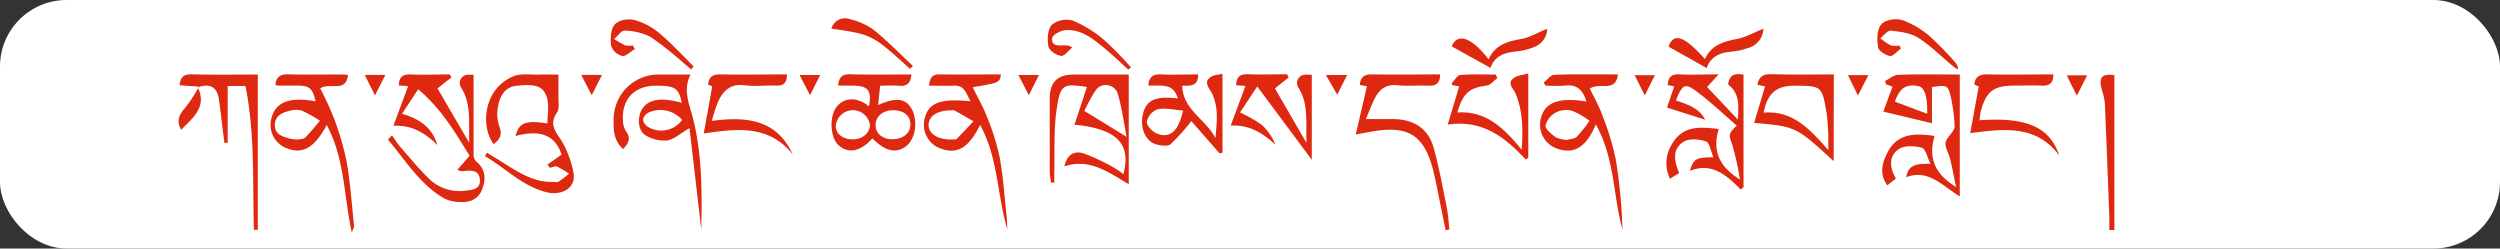<svg id="图层_1" data-name="图层 1" xmlns="http://www.w3.org/2000/svg" viewBox="0 0 560 55.67"><rect x="0" y="0" width="560" height="55.67" fill="#333333" stroke="none"/><defs><style>.cls-1{fill:#fff;}.cls-2{fill:#de2910;}</style></defs><title>入口</title><rect class="cls-1" width="560" height="55.67" rx="14.91"/><path class="cls-2" d="M98,19.8,105.11,32c-.16-4.63.53-8.68-1.81-12.37a1.85,1.85,0,0,1,1.37-2.87,9.32,9.32,0,0,1,1.42,0c0,6.13,0,12.14,0,18.14a2.11,2.11,0,0,0,.72,1.38c2,1.76,2.06,3.89,1.19,6.14s-2.82,3-5.06,2.83a8,8,0,0,1-3.37-.77C94,41.29,90.84,35.9,86.88,31.25l.94-.94a28.68,28.68,0,0,0,1.76,2.49c2.18,2.5,4.29,5.09,6.68,7.39a9.8,9.8,0,0,0,8.09,2.51c1.51-.16,3.26-.35,3.15-2.39-.12-2.21-1.88-2.19-3.55-2a2.08,2.08,0,0,1-1.48-.28l2.72-3.16C102.13,30,99,24.46,93.67,20l-3.61,5.49c4,1.16,6.8,3.15,7.91,7-2.64-2.58-5.54-4.52-9.85-4.32l3.31-8.89-2.09-.14c0-1.86.88-2.55,2.72-2.47,2.89.13,5.79,0,8.68,0l.39.66Z"/><path class="cls-2" d="M424.69,40l-1.94,1.52c-1.74-2.46-1.24-4.71-.1-7.07,2.29-4.74,6.34-4.6,10.7-4-1.39,4.65-.2,8.42,4.82,11.43-.73-3.11-1-5.88-2.08-8.32-.66-1.56-.16-2.22.63-3.21.47-.6,1.13-1.35,1.1-2a33.77,33.77,0,0,0-.74-6.18c-.71-3.17-.88-3.19-4.32-2.66v8.09L421.86,25c.58-1.59,1.31-3.56,2.07-5.61l-1.41-.47-.29-.77c1-.49,2-1.37,3-1.4,4.71-.15,9.43-.06,13.76-.06V44c-4.07-2.52-7.06-6.16-12-4.31.51-3,2.59-3,5.45-3-.77-1.52-1.14-3.38-1.94-3.59-1.62-.43-3.88-.56-5.15.28C423,35,423.26,37.53,424.69,40Zm7-14.52c.07-4-.59-6-2.12-6.22-2.71-.46-4.06.53-5.11,3.51Z"/><path class="cls-2" d="M385,28.89c-1.47,4.87.07,8.44,4.75,11.32a63.2,63.2,0,0,0-1.72-7.77c-.77-2.16-1-2.4,1-4.31-2.92-2.52-5.69-5.16-8.73-7.45-2.88-2.18-3.4-1.88-4.9,1.82,2.52.86,5.15,1.63,6.56,4.32l-8.55-2.73,1.6-4.73-1.44-.3c.1-1.64.72-2.49,2.57-2.4,2.66.14,5.33,0,8.83,0l-2.58,2.83,6.9,7.3c.13-3,.49-5.84-2.18-7.84.23-2.47,1.84-2.51,3.44-2.23V41.93l-.62.53c-3.18-3.21-6.45-6.18-11.41-4.18.87-2.74,1.34-3,5.29-3.06-.62-1.41-.88-3.28-1.67-3.55-1.52-.5-3.73-.7-5,.07-2.62,1.64-2.14,4.39-1,7l-2.06,1.3a7.89,7.89,0,0,1,.28-7.48C376.82,28,380.76,28.42,385,28.89Z"/><path class="cls-2" d="M240.67,27.93c1-2.88,1.88-5.68,2.8-8.46-5.38-.75-6-.74-6.85,5.54-.58,4.35-.34,8.81-.46,13.23,0,.87,0,1.75,0,2.63l-.71.06a20.67,20.67,0,0,1-.31-2.46q0-8.13,0-16.27c0-3.84,1.69-5.5,5.48-5.5h12.22V41.27c-4.52-2.68-8.79-5.88-14.41-4,.53-2.5,2.07-3.65,4.44-2.87a46.91,46.91,0,0,1,6.5,3.07A21.5,21.5,0,0,1,251.64,39C253.26,32.83,251,28.91,240.67,27.93Zm11.69,2.72c-.65-3.35-1.07-6.6-2-9.71a2.79,2.79,0,0,0-5-.59c-1.05,1.56-1.84,3.29-2.49,4.48Z"/><path class="cls-2" d="M122.63,36.86l3.16-2.22c-1.38-4.27-4.62-5.69-10.31-4.18.74-2.95,2.2-3.58,7.14-2.81,0-2,.42-4-.09-5.72-.79-2.66-2.52-3.19-6.87-2.71-2.57.28-3.64,2.28-4.07,4.44a8.68,8.68,0,0,0,.25,4.64c.76,1.93.07,2.93-1.26,4-2.89-3.84-2.46-12.24,4.35-15.19,1.7-.73,3.91-.34,5.89-.4,1.49-.06,3,0,4.27,0,0,1.78,0,3.42,0,5.06,0,1.16.24,2.59-.32,3.42-1.64,2.4-.65,3.91.8,6a21.65,21.65,0,0,1,2.81,7.13c.7,2.76-1,4.7-3.84,4.92a5.3,5.3,0,0,1-1.49-.05c-5.78-1.14-9.63-5.47-14.43-8.22l.44-.77,3,1.85c3.61,2.22,7.09,4.75,11.61,4.7.5,0,1.1.15,1.48-.07a24.49,24.49,0,0,0,2.31-1.78,18.91,18.91,0,0,0-2.7-1.59c-.42-.17-1.06.18-1.61.29Z"/><path class="cls-2" d="M157.09,51.44c-.87-7.53-1.75-15.06-2.64-22.74-2,1.15-3.42,2.51-5,2.76a8,8,0,0,1-4.87-1.17c-1.67-1-1.86-3.88-.84-5.69,1.34-2.38,4.33-2.89,9-1.55-.76-3.37-1.49-3.85-5.81-3.85-4.81,0-7.7,3-7.39,7.85a4.52,4.52,0,0,0,.69,2.34c1.19,1.58.56,2.71-.65,4-2.16-1.95-2.21-4.41-2.12-6.9a10.06,10.06,0,0,1,10.12-9.8h7.11c-1.74,3.42-.33,6.5.46,9.51C157.3,34.49,157.26,42.94,157.09,51.44Zm-4.3-24.58a6.4,6.4,0,0,0-7.53-1.63c-1.48.85-1.57,2.1-.21,3.13A5.75,5.75,0,0,0,152.79,26.86Z"/><path class="cls-2" d="M225.64,51.35c-2.31-7.65-2-15.91-6.09-23.36-2.56,5.14-5.1,6.61-8.74,5.32a5.65,5.65,0,0,1-3.69-6.77C208,23,210.68,22,217.43,22.69c-1-1.58-1.26-3.59-3.71-3.5-1.82.06-3.65,0-5.62,0,.15-1.62.61-2.55,2.38-2.53,4.57.07,9.14,0,13.73,0-.3,1.86-.3,1.86-6.32,2.88,1.17,2.4,2.42,4.55,3.29,6.85a52.31,52.31,0,0,1,2.77,9c.77,4.25,1.05,8.58,1.52,12.89C225.58,49.31,225.59,50.33,225.64,51.35ZM213.06,24.72c-3.2,0-5.2,1.38-5.05,3.51.12,1.88,2.39,3.15,5.29,3,.33,0,.78.06,1-.12,1.28-1.28,2.51-2.62,3.76-3.94-1.41-.81-2.81-1.63-4.23-2.41C213.6,24.63,213.31,24.72,213.06,24.72Z"/><path class="cls-2" d="M357.46,27.86c-2.11,5.1-4.84,6.73-8.53,5.48a5.67,5.67,0,0,1-3.81-6.7c.84-3.69,4-4.91,10.25-3.9-.77-2.42-2-3.92-4.77-3.57a36.17,36.17,0,0,1-4.42,0l-.39-.68c.79-.61,1.55-1.71,2.36-1.74,4.72-.17,9.45-.08,14.27-.08-.55,4.18-3.93,1.65-6.31,3.17,1,2,2.21,4.18,3,6.47A57.46,57.46,0,0,1,362,36.05a124.74,124.74,0,0,1,1.44,15.36C361.29,43.77,361.74,35.48,357.46,27.86ZM351,31.34c.72-.22,1.73-.22,2.24-.73a32.58,32.58,0,0,0,2.81-3.56,17.66,17.66,0,0,0-3.86-2.22,5.11,5.11,0,0,0-3.61.34,4.71,4.71,0,0,0-2.39,2.93c-.08.81,1.35,1.94,2.31,2.66A6.72,6.72,0,0,0,351,31.34Z"/><path class="cls-2" d="M73.19,28c-2.75,5.15-5.46,6.63-9,5.2a5.6,5.6,0,0,1-3.32-6.95c1-3.45,4.06-4.58,9.82-3.56-.68-2.95-1.36-3.51-4.21-3.52l-4.25,0a3.89,3.89,0,0,1-.54-.12c.16-1.81,1.07-2.46,2.92-2.4,4.16.12,8.33,0,12.49.05a5.92,5.92,0,0,1,.85.13c-.49,4-3.85,1.54-6.23,2.95a70.16,70.16,0,0,1,3,6.48,61.68,61.68,0,0,1,2.93,10c.84,4.74,1.15,9.58,1.66,14.38,0,.25-.17.53-.51,1.47C77,43.69,77.2,35.48,73.19,28Zm-6.51,3.24c.44-.1,1.28,0,1.68-.43,1.2-1.16,2.22-2.5,3.31-3.77a33.1,33.1,0,0,0-4.1-2.29,5,5,0,0,0-2.71.08c-1.7.38-3.27,1.12-3.29,3.18s1.6,2.54,3.15,3A12.91,12.91,0,0,0,66.68,31.27Z"/><path class="cls-2" d="M195.43,31c-2.73,3-5.45,3.5-7.63,1.49-1.87-1.72-2.07-6.49-.37-8.59s4.52-2.26,7.21-.09c.68-3.53-.18-4.63-3.63-4.63h-3.27c.17-1.76.79-2.61,2.67-2.55,4.57.14,9.14.05,13.76.05-.18,1.8-.87,2.72-2.72,2.53a40.9,40.9,0,0,0-4.3,0c-.15,1.54-.29,2.91-.43,4.31,3.88-1.76,6.1-1.51,7.43.77,1.55,2.69.95,6.87-1.22,8.48S198.38,34,195.43,31Zm4.7-6.31c-2.3,0-3.91,1.29-4,3.2s1.47,3.32,3.8,3.3,3.95-1.34,4-3.21C204,26,202.51,24.72,200.13,24.71ZM191,31.21c2.24,0,3.91-1.45,3.85-3.33a3.86,3.86,0,0,0-7.64.26C187.16,29.94,188.73,31.21,191,31.21Z"/><path class="cls-2" d="M323.82,51.58l-1.29-6.35c-.51-2.44-.93-4.9-1.55-7.31-2-7.55-5.45-9.79-13.17-8.55-1.15.18-2.29.42-4.12.76l2.5-10.81-1.6-.29c.14-1.8,1-2.41,2.77-2.37,5.07.1,10.14,0,15.23,0,0,1.93-.86,2.64-2.67,2.53-2.24-.14-4.51.18-6.73-.09-2.69-.32-4.27.89-5.33,3.1-.7,1.47-1.28,3-1.9,4.47,2.18,0,4.07,0,6,0,4.47,0,7.87,1.92,9.13,6.29s2.06,9,3,13.6c.32,1.58.39,3.22.57,4.83Z"/><path class="cls-2" d="M263.82,22.05c-1-3.64-4-2.74-6.6-2.89.16-1.84.95-2.6,2.82-2.5,2.73.14,5.48,0,8.33,0,.09,2.74-1.8,2.55-3.54,2.54.11,5.44,5.35,7.54,7.43,11.75.29-3.47.79-6.91-.83-10.13-.6-1.17-1.79-2.31-.44-3.43.79-.66,2.13-.66,2.85-.86V34.2l-.65.16-6.34-7.24a44.1,44.1,0,0,1-4.65,5.19c-.65.54-2.27.3-3.3,0-2.47-.81-3.64-3.88-2.84-6.94S259,21.49,263.82,22.05Zm1.2,2.71c-2.1-.15-4-.66-5.73-.28a3.83,3.83,0,0,0-2.41,2.82c0,1,1.46,2.37,2.55,2.73C262.21,30.94,264,29.29,265,24.76Z"/><path class="cls-2" d="M288.66,17.36l-3.08,2.44L292.65,32c-.17-4.64.53-8.69-1.81-12.38a1.85,1.85,0,0,1,1.37-2.87,12.73,12.73,0,0,1,1.63,0V35.79L281.62,19.36l-3.85,5.83A31.81,31.81,0,0,1,282.68,28a12.35,12.35,0,0,1,3,4.38c-2.79-2.5-5.67-4.46-10-4.25l3.3-8.88-2.07-.16c0-1.85.86-2.54,2.7-2.46,2.89.13,5.79,0,8.69,0Z"/><path class="cls-2" d="M44.32,19.55c2.1,4.52-1.16,6.83-3.73,9.52-1.23-2.05-.36-3.51,1-5.06a36.65,36.65,0,0,0,3-4.61l-4.34-.3c.12-1.72.82-2.49,2.67-2.45,5.07.13,10.15.05,14.83.05V51.47l-.87,0c-.31-10.75.25-21.56-1.9-32.21H51V32l-.73,0c-.09-.72-.18-1.43-.28-2.15-.33-2.63-.6-5.28-1-7.89C48.54,19.65,47.2,18.56,44.32,19.55Z"/><path class="cls-2" d="M410.74,36.1c-8.41-7.75-8.44-7.77-17.81-8.57.82-2.73,1.6-5.37,2.44-8.18L393.66,19c.32-1.88,1.31-2.43,3.12-2.38,4.8.14,9.61.05,14,.05ZM395.06,25.22c6.42-.52,10.31,3.62,14.48,8.4,0-1.64,0-2.61,0-3.57-.09-1.58-.15-3.16-.39-4.72-1-6.06-1.09-6.13-7.2-6.13C397.89,19.2,395.91,20.89,395.06,25.22Z"/><path class="cls-2" d="M159.45,27.08c7.71-1,14.46-.43,18.13,7.53-5.26-6.63-12.3-5.85-19.94-4.71.65-3.59,1.24-6.89,1.9-10.54l-.92-.42c.16-1.7,1-2.32,2.78-2.28,4.91.11,9.83,0,14.89,0,0,1.76-.65,2.61-2.48,2.52-2.33-.1-4.7.22-7-.08-3.31-.43-4.95,1.35-6.1,4A39.32,39.32,0,0,0,159.45,27.08Z"/><path class="cls-2" d="M443.43,26.94c10.48-.75,15.72,1.5,17.83,7.88-5.14-6.88-12.24-6-19.93-5,.66-3.62,1.26-6.91,1.91-10.45l-1-.43c.22-1.93,1.36-2.33,3.13-2.28,4.83.11,9.66,0,14.58,0,0,1.92-.82,2.61-2.59,2.52-2.08-.1-4.17,0-6.25,0-4.48,0-6.16,1.26-7.39,5.62A15.42,15.42,0,0,0,443.43,26.94Z"/><path class="cls-2" d="M335.39,17.5c-.75.56-1.45,1.52-2.26,1.63-4,.57-5.35,1.6-6.71,6.06,6.43-.44,10.43,3.47,14.45,8.35.3-4.64.26-8.68-1.38-12.57-.47-1.13-2-2.27-.49-3.43.89-.71,2.28-.77,3.34-1.09V35.34l-.56.39c-4.64-4.93-9.65-9-17.49-7.83l2.57-8.56-1.57-.27c0-.16-.14-.38-.09-.44.62-.65,1.22-1.79,1.9-1.84,2.64-.22,5.3-.09,7.95-.09Z"/><path class="cls-2" d="M325.19,10.39c1.21-3,4.26-2.25,8.26,2.89,1.42-3.17,4.14-4,7.21-4.53,2-.36,3.87-1.48,5.92-2.31a4.47,4.47,0,0,1-2.93,4.09,13.74,13.74,0,0,1-4.08,1c-2.79.25-4.95,1.24-5.67,3.69Z"/><path class="cls-2" d="M395,6.44a4.64,4.64,0,0,1-3.63,4.37,15.27,15.27,0,0,1-3.38.75c-2.81.18-4.92,1.27-5.68,3.69l-8.57-4.81c1.17-3.1,3.33-2.6,8.16,2.78,1.42-3.08,4.1-3.91,7.13-4.48C391.07,8.36,393,7.22,395,6.44Z"/><path class="cls-2" d="M252.74,15.59c-2-1.82-4-3.73-6.11-5.43-2.34-1.88-4.86-3.67-8-3.39-1.07.09-2.83,1-2.93,1.74-.25,2,1.57,1.62,2.85,1.65a2.55,2.55,0,0,1,1.63.49c-.85.67-1.8,2-2.53,1.87-1.06-.16-2.64-1.22-2.8-2.12-.29-1.56-.2-3.79.73-4.81a5.21,5.21,0,0,1,4.66-1,26.4,26.4,0,0,1,7.1,4.38,71.82,71.82,0,0,1,6,6.12Z"/><path class="cls-2" d="M142.21,11c-1,.55-2,1.67-2.84,1.53a3.54,3.54,0,0,1-2.47-2.24c-.22-1.59-.13-3.72.8-4.79s3.1-1.38,4.48-1a14.84,14.84,0,0,1,5.59,3c2.7,2.26,5.08,4.89,7.6,7.37l-.56.67-1.46-1.22a74.53,74.53,0,0,0-7.55-6,13.27,13.27,0,0,0-5.87-1.46c-.73-.06-1.57,1.21-2.36,1.88a21.67,21.67,0,0,0,2.51,1.44,4.82,4.82,0,0,0,1.7,0Z"/><path class="cls-2" d="M472.49,51.51c0-1,0-1.93,0-2.89q-.47-12.73-1-25.45a11.34,11.34,0,0,0-.57-2.68c-.92-3.18-.24-4,2.7-3.66V51.52Z"/><path class="cls-2" d="M425.82,10.86c-.83.6-1.74,1.78-2.47,1.68-1-.15-2.56-1.16-2.68-2-.24-1.67-.24-3.92.71-5.05s3.29-1.4,4.69-1a19.54,19.54,0,0,1,6.15,3.6A72.24,72.24,0,0,1,438,14a2,2,0,0,1,.56,1.62c-.48-.36-1-.7-1.43-1.08-2.49-2.07-4.79-4.42-7.51-6.11-1.72-1.07-4-1.34-6.11-1.56-.71-.07-1.54,1.1-2.32,1.71a16,16,0,0,0,2.37,1.61,4.89,4.89,0,0,0,1.88,0Z"/><path class="cls-2" d="M203.83,15.42c-8.44-7.68-8.44-7.68-17.6-9a3.16,3.16,0,0,1,4.16-2.12,14.84,14.84,0,0,1,5.36,2.42c3.08,2.49,5.85,5.35,8.74,8.06Z"/><path class="cls-2" d="M181.45,21.32,179.1,16.8h4.62Z"/><path class="cls-2" d="M130.19,16.78h4.66l-2.3,4.54Z"/><path class="cls-2" d="M297,16.8h4.76c-.73,1.44-1.34,2.66-2.22,4.41Z"/><path class="cls-2" d="M84,21.37,81.7,16.79h4.62Z"/><path class="cls-2" d="M368.43,21.37c-1-2-1.56-3.12-2.27-4.52h4.53C370,18.26,369.35,19.54,368.43,21.37Z"/><path class="cls-2" d="M465.23,21.42c-1-1.87-1.55-3.08-2.28-4.54h4.57C466.85,18.19,466.23,19.44,465.23,21.42Z"/><path class="cls-2" d="M416.18,21.4l-2.25-4.57h4.59Z"/><path class="cls-2" d="M230.46,21.32l-2.35-4.52h4.62Z"/></svg>